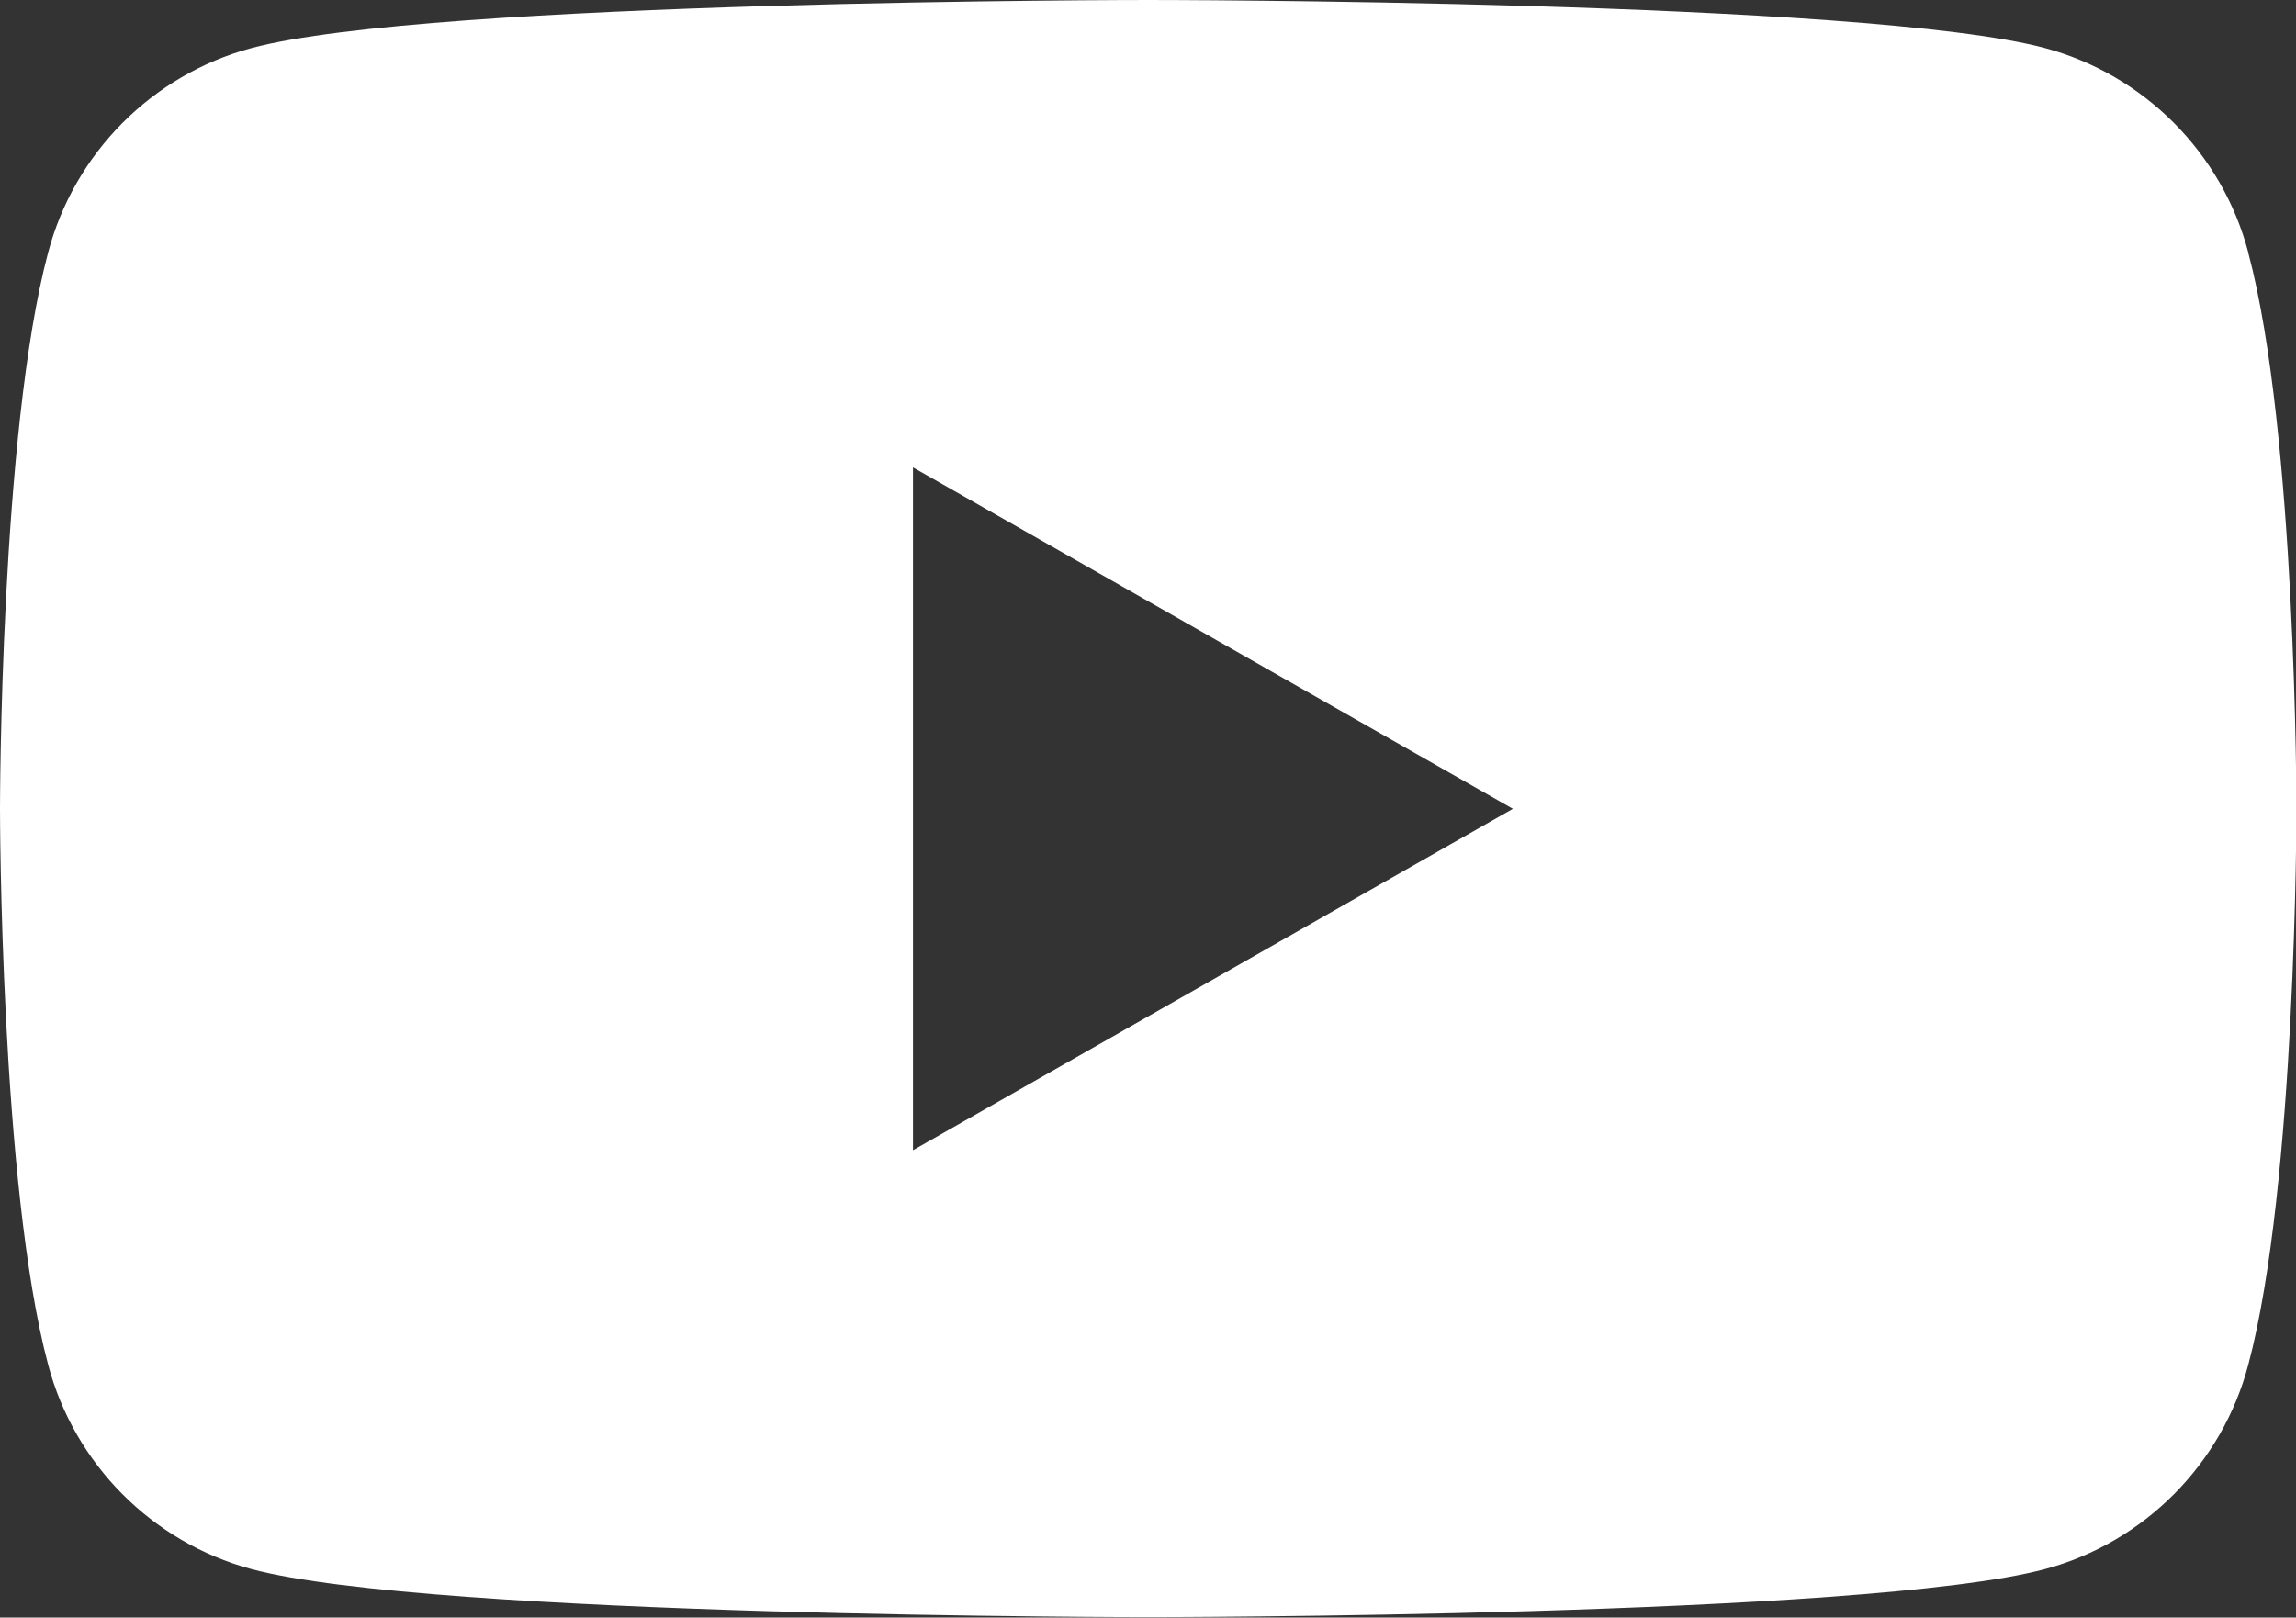 <?xml version="1.0" encoding="UTF-8"?><svg id="_レイヤー_2" xmlns="http://www.w3.org/2000/svg" viewBox="0 0 53.39 37.62"><rect x="0" y="0" width="53.39" height="37.62" fill="#333333" stroke="none"/><defs><style>.cls-1{fill:#fff;}</style></defs><g id="_元"><path class="cls-1" d="M52.28,5.87c-.61-2.31-2.42-4.13-4.72-4.75C43.39,0,26.7,0,26.7,0c0,0-16.7,0-20.86,1.12C3.54,1.74,1.73,3.56,1.12,5.87,0,10.06,0,18.81,0,18.81c0,0,0,8.74,1.12,12.93,.61,2.31,2.42,4.13,4.72,4.75,4.16,1.12,20.86,1.12,20.86,1.12,0,0,16.7,0,20.86-1.12,2.3-.62,4.11-2.44,4.72-4.75,1.12-4.19,1.12-12.93,1.12-12.93,0,0,0-8.74-1.12-12.93ZM21.23,26.75V10.87l13.95,7.94-13.95,7.94Z"/></g></svg>